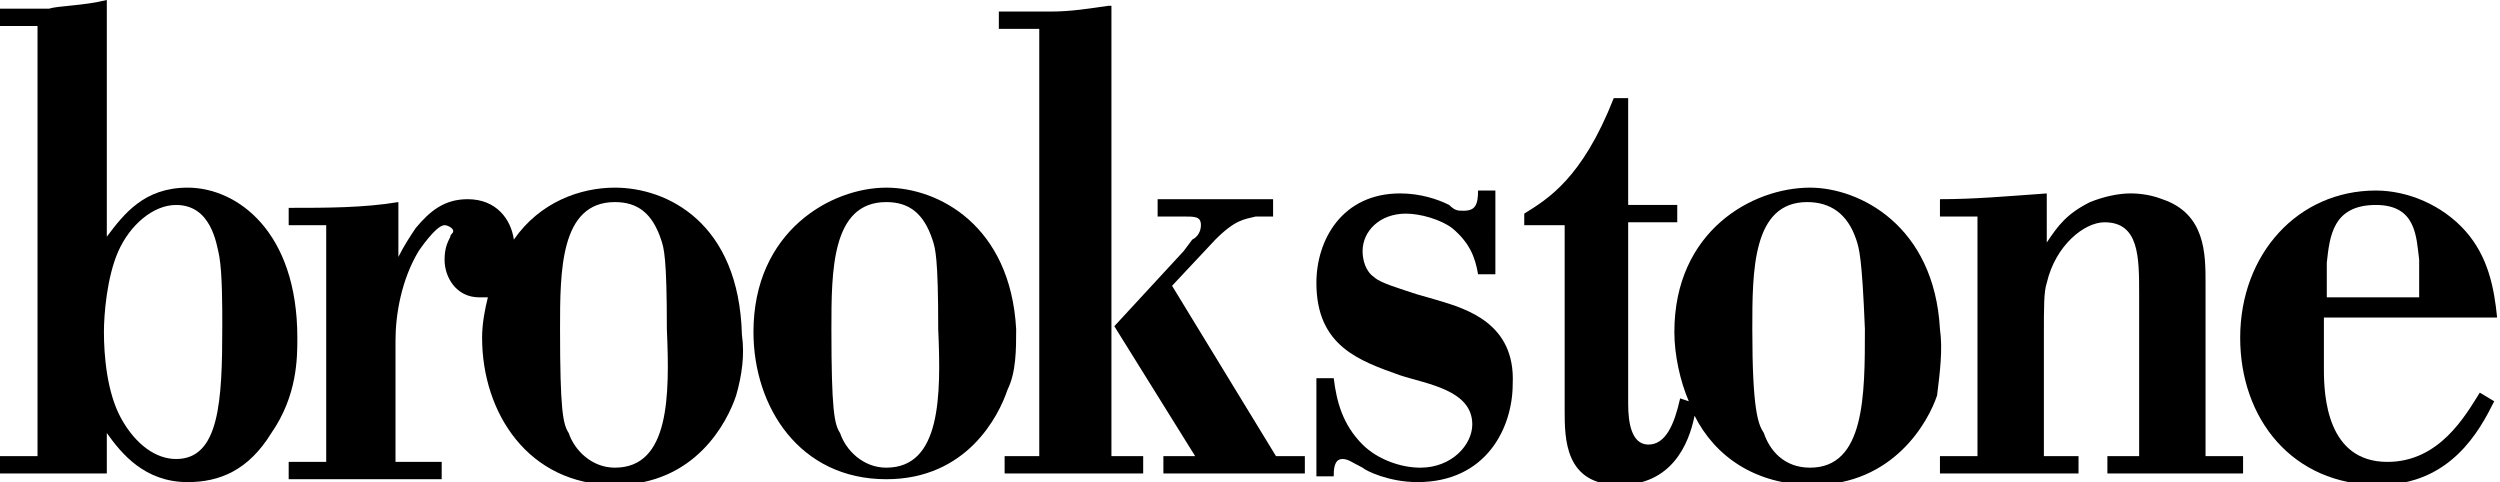 <?xml version="1.0" encoding="utf-8"?>
<!-- Generator: Adobe Illustrator 17.1.0, SVG Export Plug-In . SVG Version: 6.00 Build 0)  -->
<!DOCTYPE svg PUBLIC "-//W3C//DTD SVG 1.1//EN" "http://www.w3.org/Graphics/SVG/1.1/DTD/svg11.dtd">
<svg version="1.1" id="Layer_1" xmlns="http://www.w3.org/2000/svg" xmlns:xlink="http://www.w3.org/1999/xlink" x="0px" y="0px"
	 viewBox="0 0 86.6 16.7" enable-background="new 0 0 86.6 16.7" xml:space="preserve">
<g>
	<path d="M6.5,6.5C5,6.5,4.3,7.4,3.7,8.2V0C2.9,0.2,2,0.2,1.7,0.3H0v0.6h1.3v14.9H0v0.6h3.7V15c0.5,0.7,1.3,1.7,2.8,1.7
		c1.1,0,2.1-0.4,2.9-1.7c0.9-1.3,0.9-2.6,0.9-3.3C10.3,8,8.2,6.5,6.5,6.5z M6.1,15.9c-0.7,0-1.4-0.5-1.9-1.4c-0.5-0.9-0.6-2.2-0.6-3
		c0-0.6,0.1-1.9,0.5-2.8c0.4-0.9,1.2-1.6,2-1.6c1.2,0,1.4,1.3,1.5,1.8c0.1,0.6,0.1,1.7,0.1,2.4C7.7,13.9,7.6,15.9,6.1,15.9z"/>
	<path d="M21.3,6.5c-1.2,0-2.6,0.5-3.5,1.8c-0.1-0.7-0.6-1.4-1.6-1.4c-0.8,0-1.3,0.4-1.8,1c-0.2,0.3-0.4,0.6-0.6,1l0-1.9
		c-1.2,0.2-2.5,0.2-3.8,0.2v0.6h1.3v8.2h-1.3v0.6h5.3v-0.6h-1.6v-4.2c0-0.9,0.2-2.1,0.8-3.1c0,0,0.6-0.9,0.9-0.9
		c0.1,0,0.3,0.1,0.3,0.2c0,0.1-0.1,0.1-0.1,0.2c-0.1,0.2-0.2,0.4-0.2,0.8c0,0.6,0.4,1.3,1.2,1.3c0.1,0,0.2,0,0.3,0
		c-0.1,0.4-0.2,0.9-0.2,1.4c0,2.6,1.6,5.1,4.6,5.1c2.8,0,3.9-2.2,4.2-3.1c0.2-0.7,0.3-1.4,0.2-2.1C25.6,7.7,23.1,6.5,21.3,6.5z
		 M21.3,16.2c-0.8,0-1.4-0.6-1.6-1.2c-0.2-0.3-0.3-0.8-0.3-3.6c0-2,0-4.4,1.9-4.4c0.8,0,1.3,0.4,1.6,1.3c0.1,0.3,0.2,0.6,0.2,3.1
		C23.2,13.7,23.2,16.2,21.3,16.2z"/>
	<path d="M35.2,11.4c-0.2-3.6-2.7-4.9-4.5-4.9c-1.9,0-4.6,1.5-4.6,5c0,2.6,1.6,5.1,4.6,5.1c2.8,0,3.9-2.2,4.2-3.1
		C35.2,12.9,35.2,12.1,35.2,11.4z M30.7,16.2c-0.8,0-1.4-0.6-1.6-1.2c-0.2-0.3-0.3-0.8-0.3-3.6c0-2,0-4.4,1.9-4.4
		c0.8,0,1.3,0.4,1.6,1.3c0.1,0.3,0.2,0.6,0.2,3.1C32.6,13.7,32.6,16.2,30.7,16.2z"/>
	<path d="M40.6,9.9l1.5-1.6c0.7-0.7,1-0.7,1.4-0.8l0.6,0V6.9h-4v0.6h0.9c0.4,0,0.6,0,0.6,0.3c0,0.2-0.1,0.4-0.3,0.5l-0.3,0.4
		l-2.4,2.6l2.8,4.5h-1.1v0.6h4.9v-0.6h-1L40.6,9.9z"/>
	<path d="M38.4,0.2c-0.7,0.1-1.3,0.2-2,0.2c-0.6,0-1.2,0-1.8,0V1H36v14.8h-1.2v0.6h4.8v-0.6h-1.1V0.2z"/>
	<path d="M49.8,10.4l-0.7-0.2c-0.6-0.2-1.3-0.4-1.5-0.6c-0.3-0.2-0.4-0.6-0.4-0.9c0-0.7,0.6-1.3,1.5-1.3c0.5,0,1.2,0.2,1.6,0.5
		c0.6,0.5,0.8,1,0.9,1.6h0.6V6.6h-0.6c0,0.5-0.1,0.7-0.5,0.7c-0.2,0-0.3,0-0.5-0.2c-0.4-0.2-1-0.4-1.7-0.4c-2,0-2.9,1.6-2.9,3.1
		c0,2.2,1.5,2.7,2.9,3.2c0.9,0.3,2.5,0.5,2.5,1.7c0,0.7-0.7,1.5-1.8,1.5c-0.7,0-1.5-0.3-2-0.8c-0.7-0.7-0.9-1.5-1-2.3h-0.6v3.4h0.6
		c0-0.2,0-0.6,0.3-0.6c0.2,0,0.3,0.1,0.7,0.3c0.1,0.1,0.9,0.5,1.9,0.5c2.4,0,3.3-1.9,3.3-3.4C52.5,11.2,50.8,10.7,49.8,10.4z"/>
	<path d="M67.2,11.4c-0.2-3.6-2.8-4.9-4.5-4.9c-2,0-4.7,1.5-4.7,5c0,0.8,0.2,1.7,0.5,2.4l-0.3-0.1c-0.2,0.9-0.5,1.6-1.1,1.6
		c-0.6,0-0.7-0.8-0.7-1.4V7.7h1.7V7.1h-1.7V3.4h-0.5c-1.1,2.8-2.3,3.5-3.1,4v0.4h1.4l0,6.4c0,1,0,2.6,1.9,2.6c1.8,0,2.4-1.4,2.6-2.4
		c0.7,1.4,2.1,2.4,4.1,2.4c2.8,0,4-2.2,4.3-3.1C67.2,12.9,67.3,12.1,67.2,11.4z M62.7,16.2c-0.9,0-1.4-0.6-1.6-1.2
		c-0.2-0.3-0.4-0.8-0.4-3.6c0-2,0-4.4,1.9-4.4c0.8,0,1.4,0.4,1.7,1.3c0.1,0.3,0.2,0.6,0.3,3.1C64.6,13.7,64.6,16.2,62.7,16.2z"/>
	<path d="M76.4,9.8c0-1,0-2.4-1.5-2.9c-0.5-0.2-1-0.2-1.1-0.2c-0.4,0-0.9,0.1-1.4,0.3c-0.8,0.4-1.1,0.8-1.5,1.4V6.7
		c-1.4,0.1-2.5,0.2-3.7,0.2v0.6h1.3v8.3h-1.3v0.6H72v-0.6h-1.2v-4.2c0-1,0-1.5,0.1-1.8c0.3-1.3,1.3-2.1,2-2.1c1.2,0,1.2,1.2,1.2,2.5
		v5.6H73v0.6h4.7v-0.6h-1.3L76.4,9.8L76.4,9.8z"/>
	<path d="M82.7,16c-2.1,0-2.2-2.3-2.2-3.2c0-0.6,0-1.2,0-1.8h6c-0.1-1-0.3-2.1-1.1-3c-0.8-0.9-2-1.4-3.1-1.4c-2.7,0-4.7,2.2-4.7,5.1
		c0,2.8,1.8,5.1,4.8,5.1c2.5,0,3.5-1.9,4-2.9l-0.5-0.3C85.4,14.4,84.5,16,82.7,16z M80.6,9.1c0.1-0.9,0.2-2,1.7-2
		c1.4,0,1.4,1.1,1.5,1.9v1.3h-3.2L80.6,9.1z"/>
</g>
</svg>
